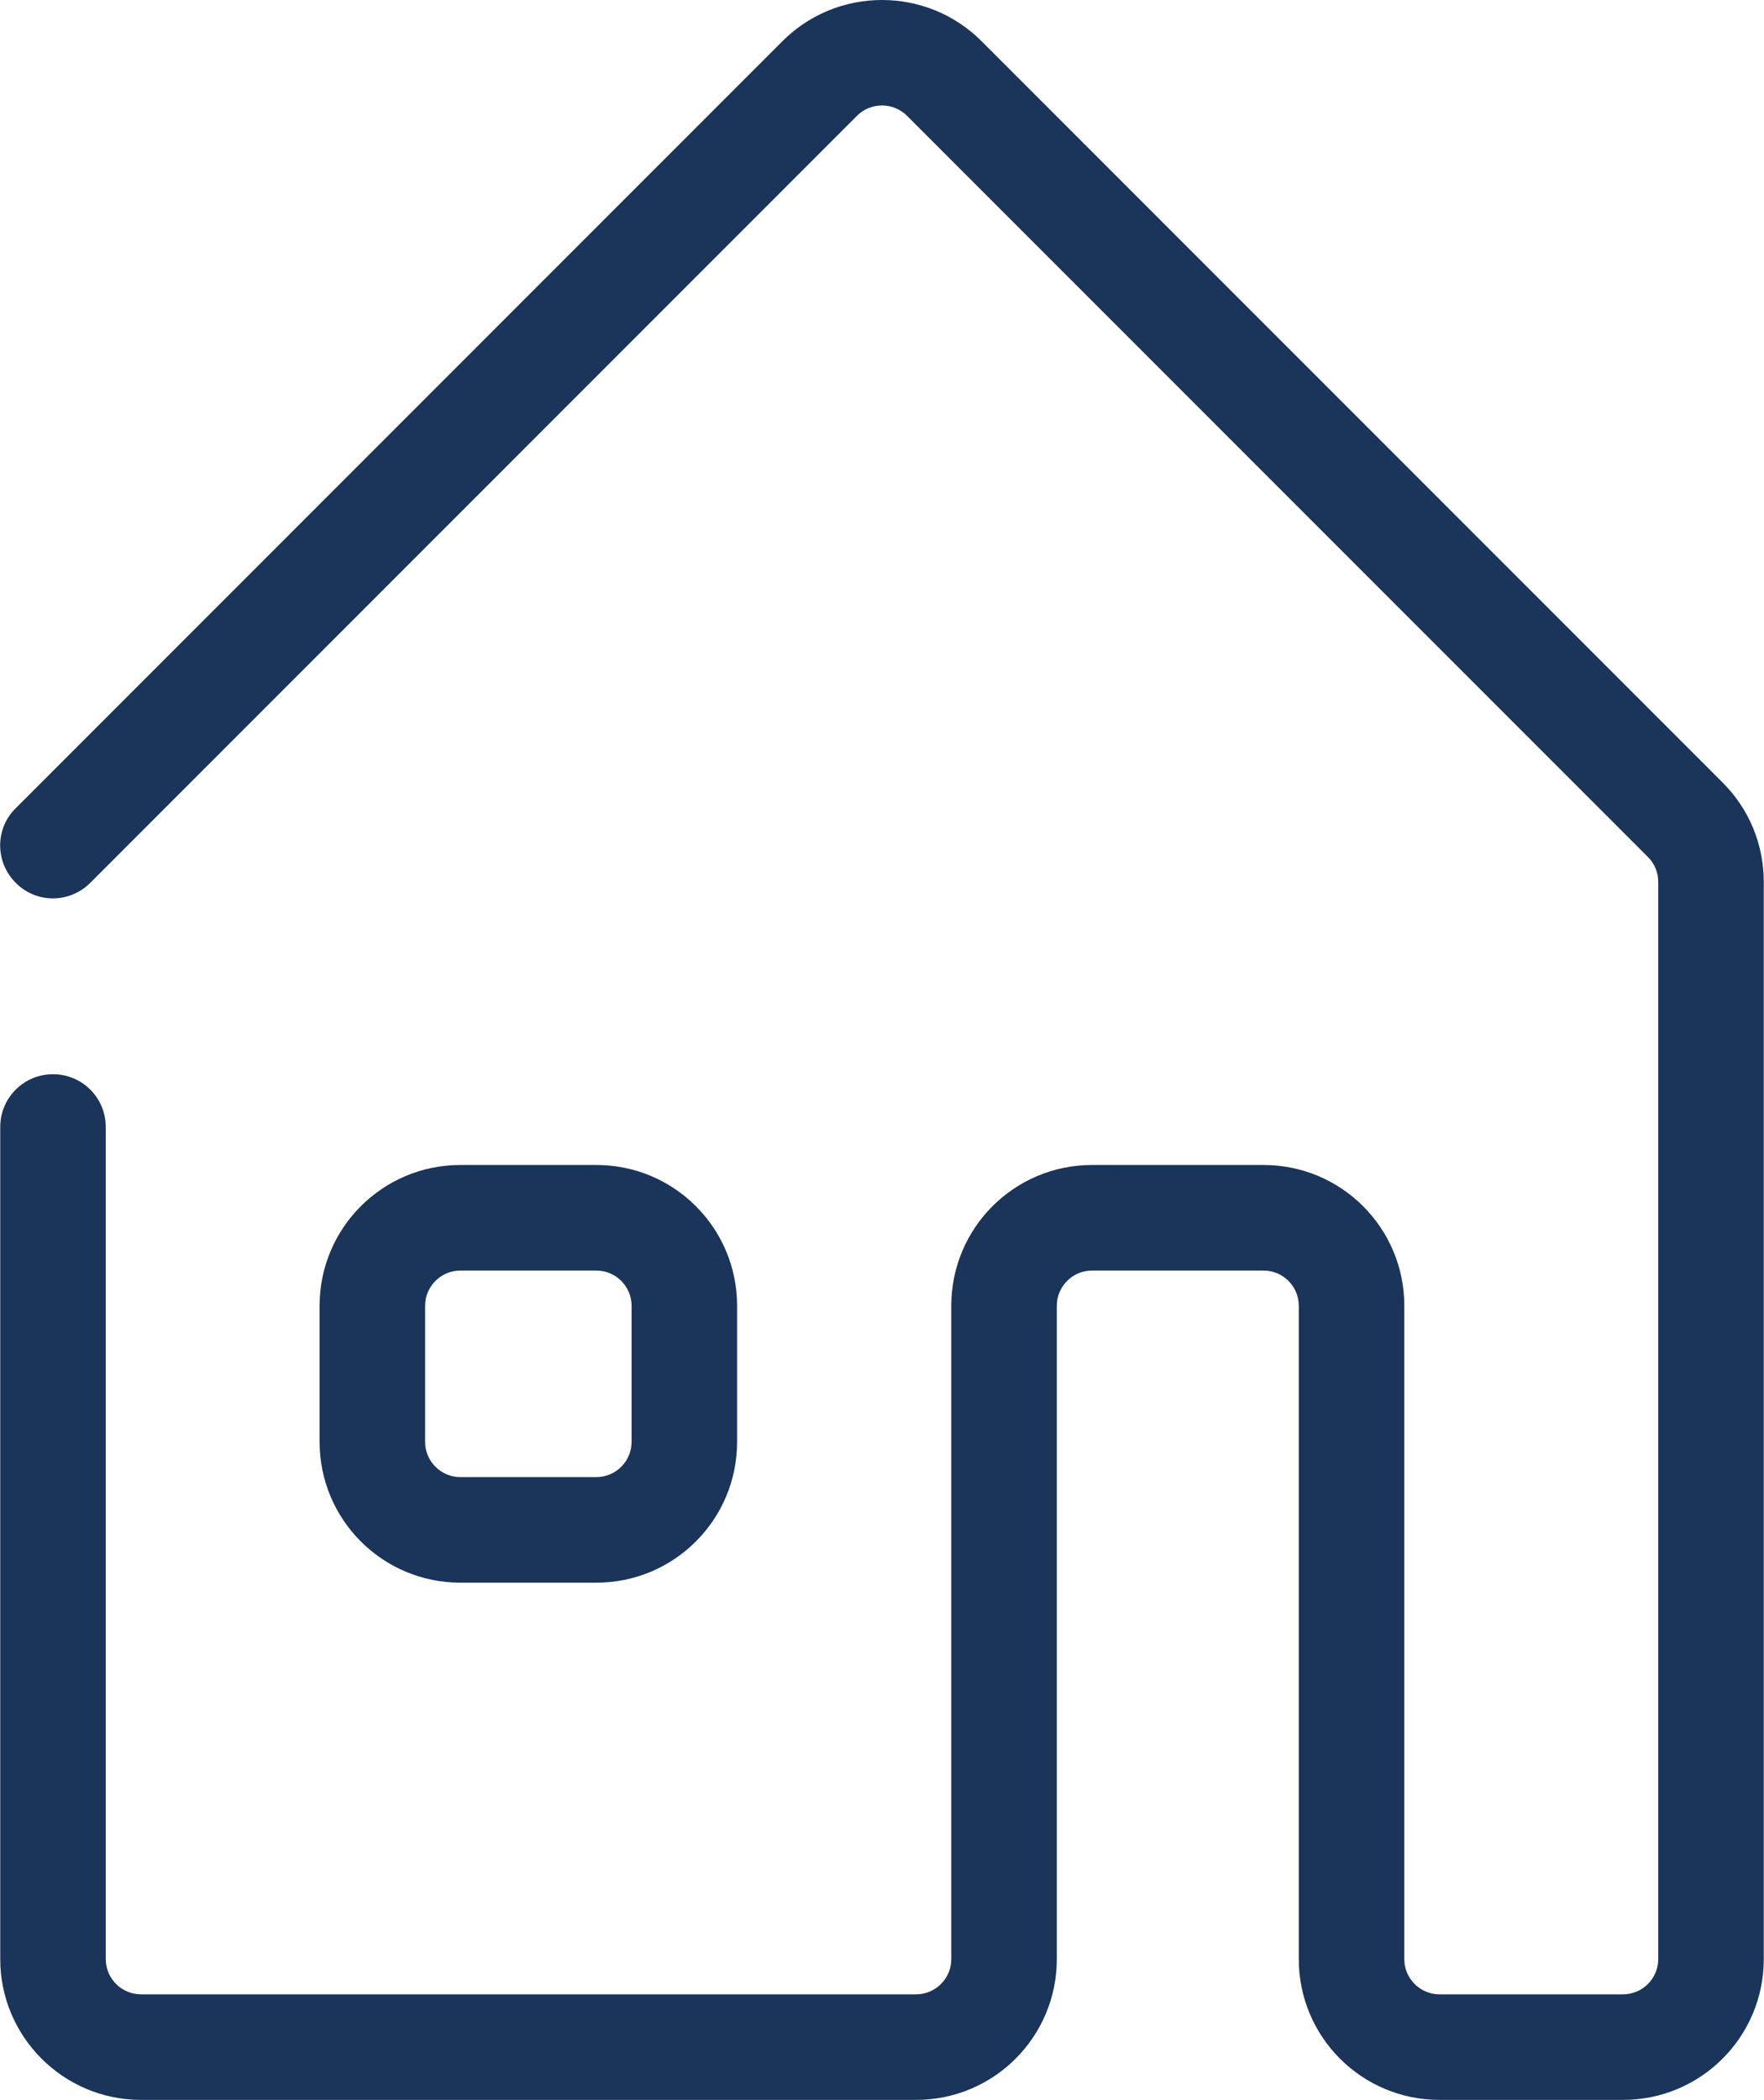 <?xml version="1.0" encoding="UTF-8"?><svg id="Laag_2" xmlns="http://www.w3.org/2000/svg" width="17.69mm" height="21.05mm" viewBox="0 0 50.14 59.68"><defs><style>.cls-1{fill:#1a345a;stroke-width:0px;}</style></defs><g id="Laag_1-2"><path class="cls-1" d="m46.14,59.68h-5.22c-2.21,0-4-1.79-4-4v-18.57c0-.55-.45-1-1-1h-4.88c-.55,0-1,.45-1,1v18.57c0,2.21-1.79,4-4,4H4C1.79,59.68,0,57.88,0,55.68v-23.65c0-.83.67-1.5,1.5-1.5s1.5.67,1.5,1.5v23.65c0,.55.45,1,1,1h22.04c.55,0,1-.45,1-1v-18.57c0-2.21,1.79-4,4-4h4.88c2.21,0,4,1.79,4,4v18.57c0,.55.45,1,1,1h5.22c.55,0,1-.45,1-1v-30.61c0-.27-.1-.52-.29-.71L25.78,3.29c-.39-.39-1.03-.39-1.42,0L2.56,25.09c-.59.59-1.54.59-2.12,0-.59-.59-.59-1.54,0-2.12L22.24,1.17c1.56-1.56,4.1-1.56,5.66,0l21.07,21.07c.76.76,1.17,1.76,1.17,2.83v30.61c0,2.21-1.79,4-4,4Z"/><path class="cls-1" d="m16.95,44.98h-3.87c-2.21,0-4-1.79-4-4v-3.87c0-2.21,1.79-4,4-4h3.87c2.21,0,4,1.79,4,4v3.87c0,2.21-1.79,4-4,4Zm-3.87-8.87c-.55,0-1,.45-1,1v3.87c0,.55.45,1,1,1h3.87c.55,0,1-.45,1-1v-3.87c0-.55-.45-1-1-1h-3.87Z"/></g></svg>
